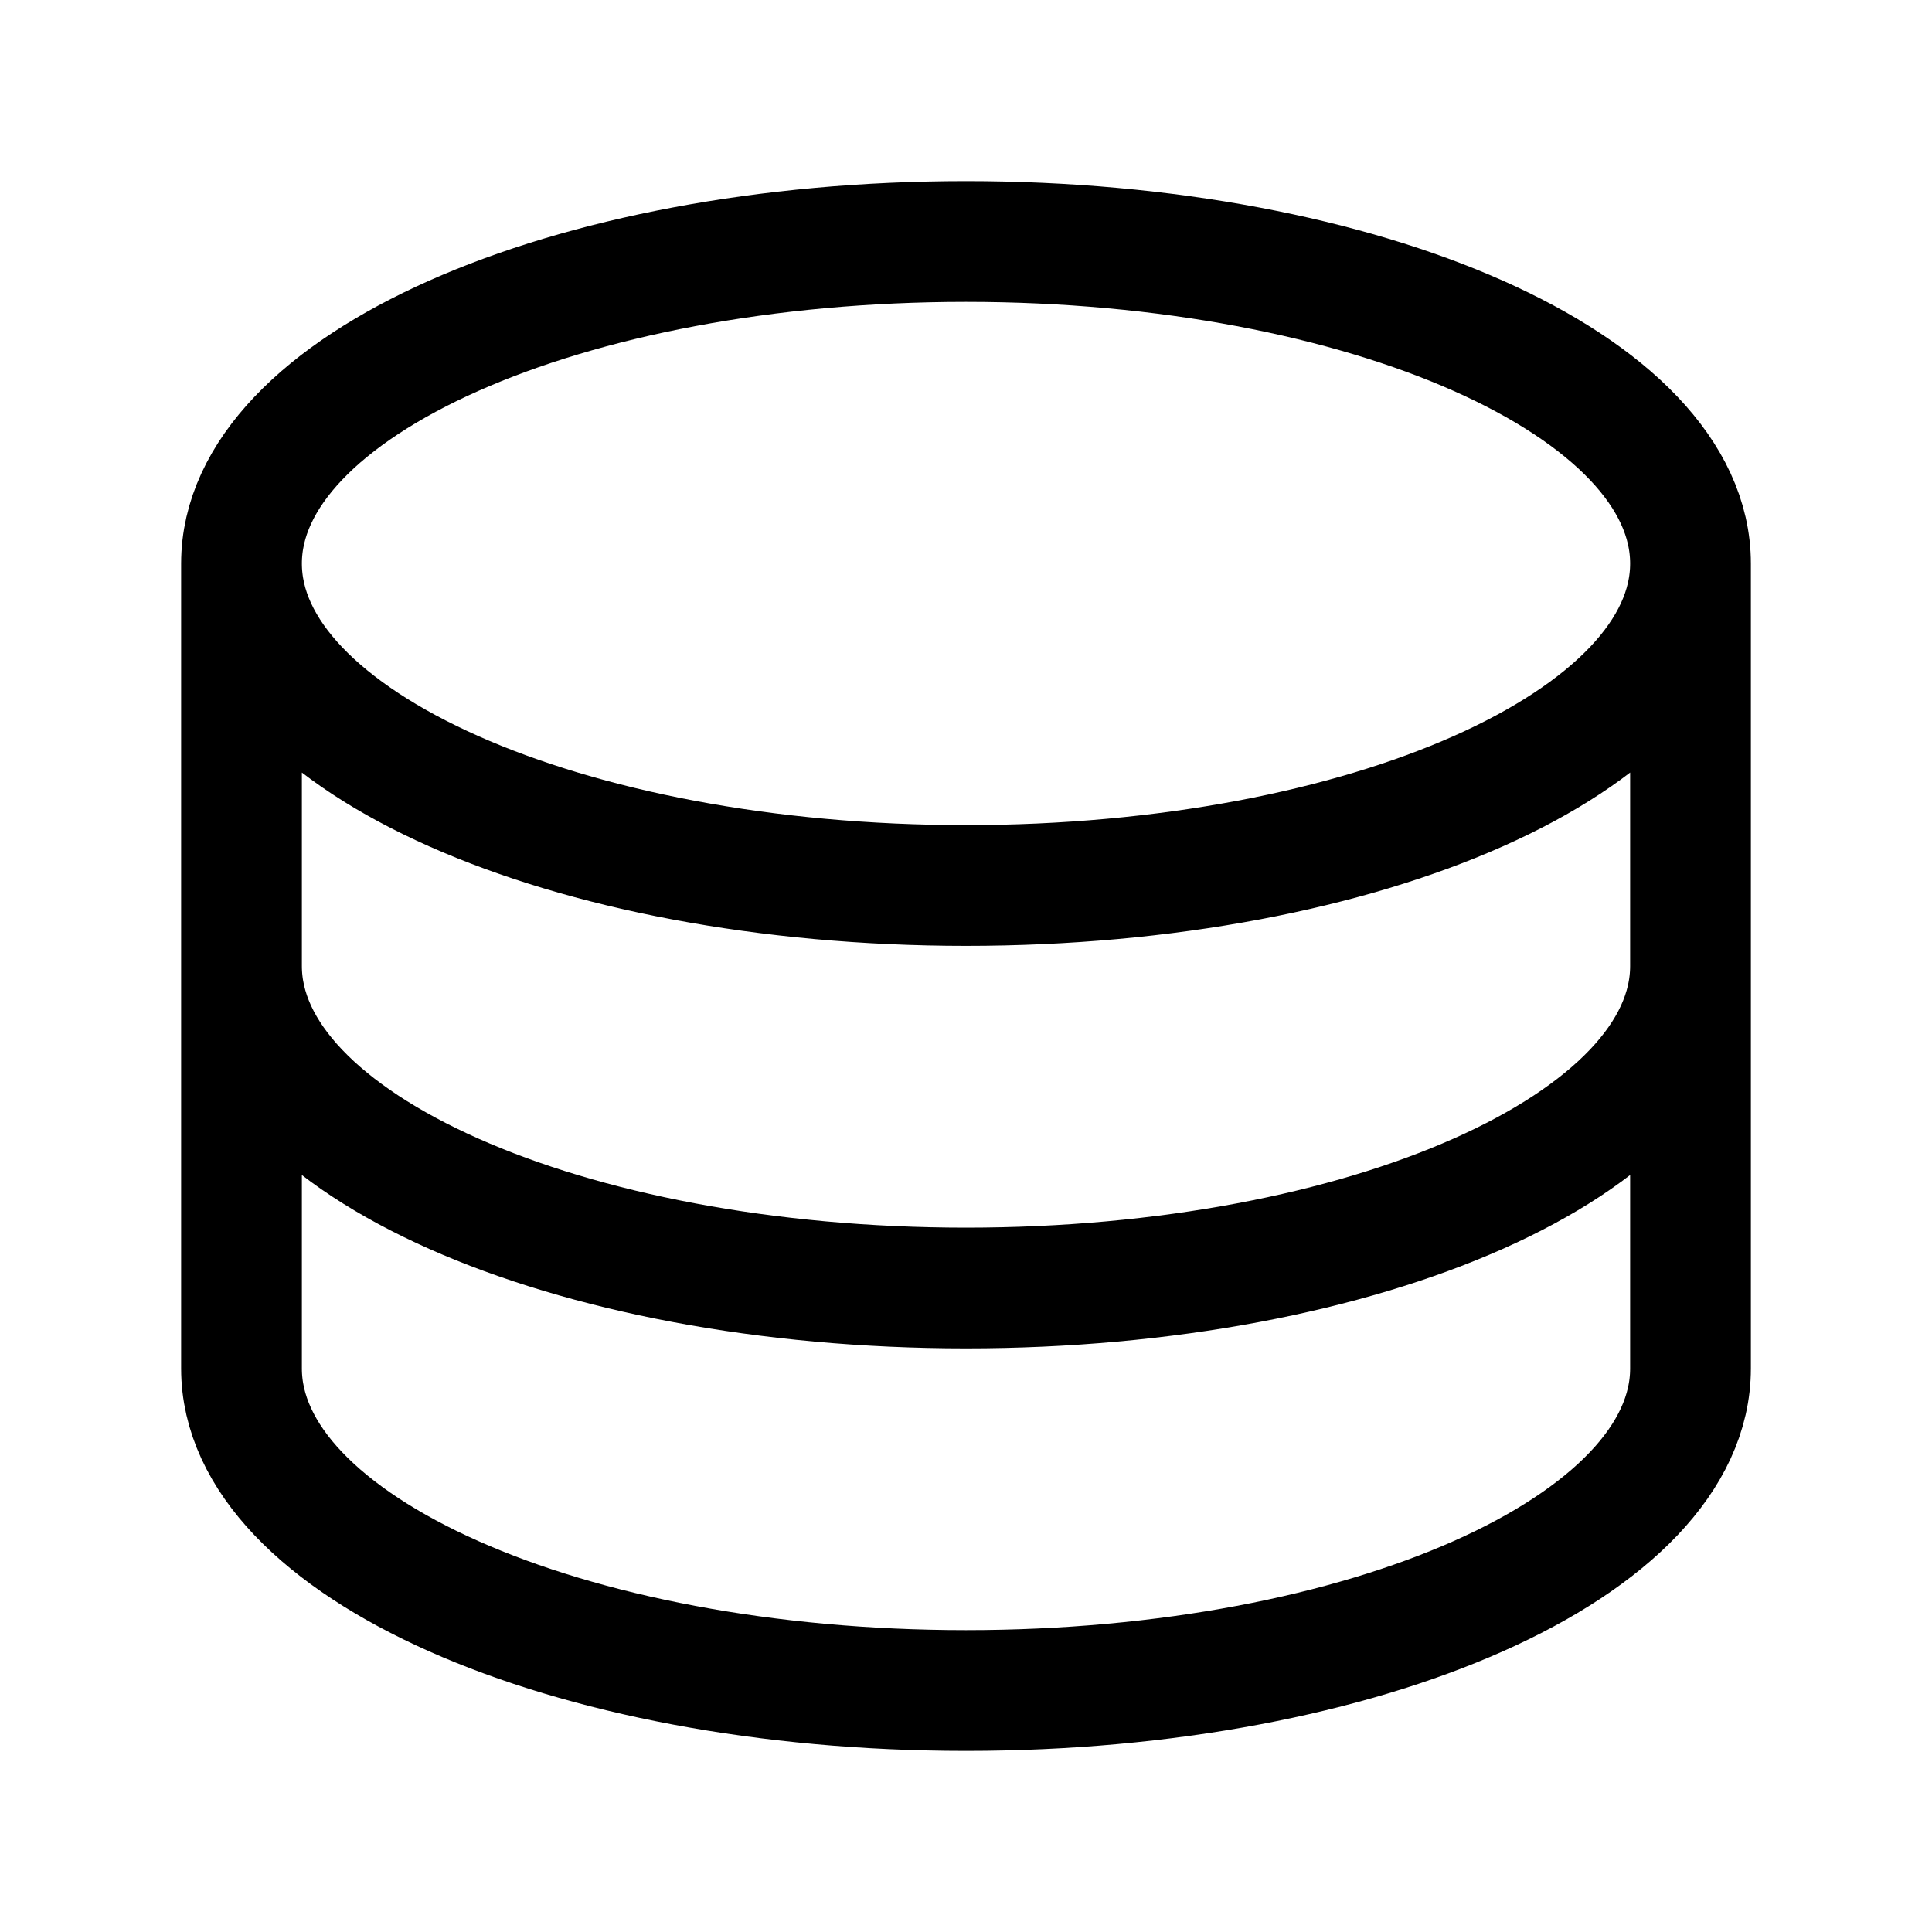 <svg width="40" height="40" viewBox="0 0 40 40" fill="none" xmlns="http://www.w3.org/2000/svg">
<path d="M35 11.667C35 15.349 28.284 18.333 20 18.333C11.716 18.333 5 15.349 5 11.667M35 11.667C35 7.985 28.284 5 20 5C11.716 5 5 7.985 5 11.667M35 11.667V20M5 11.667V20M35 20C35 23.682 28.284 26.667 20 26.667C11.716 26.667 5 23.682 5 20M35 20V28.333C35 32.015 28.284 35 20 35C11.716 35 5 32.015 5 28.333V20" stroke="black" stroke-width="2.5" stroke-linecap="round" stroke-linejoin="round"/>
</svg>
